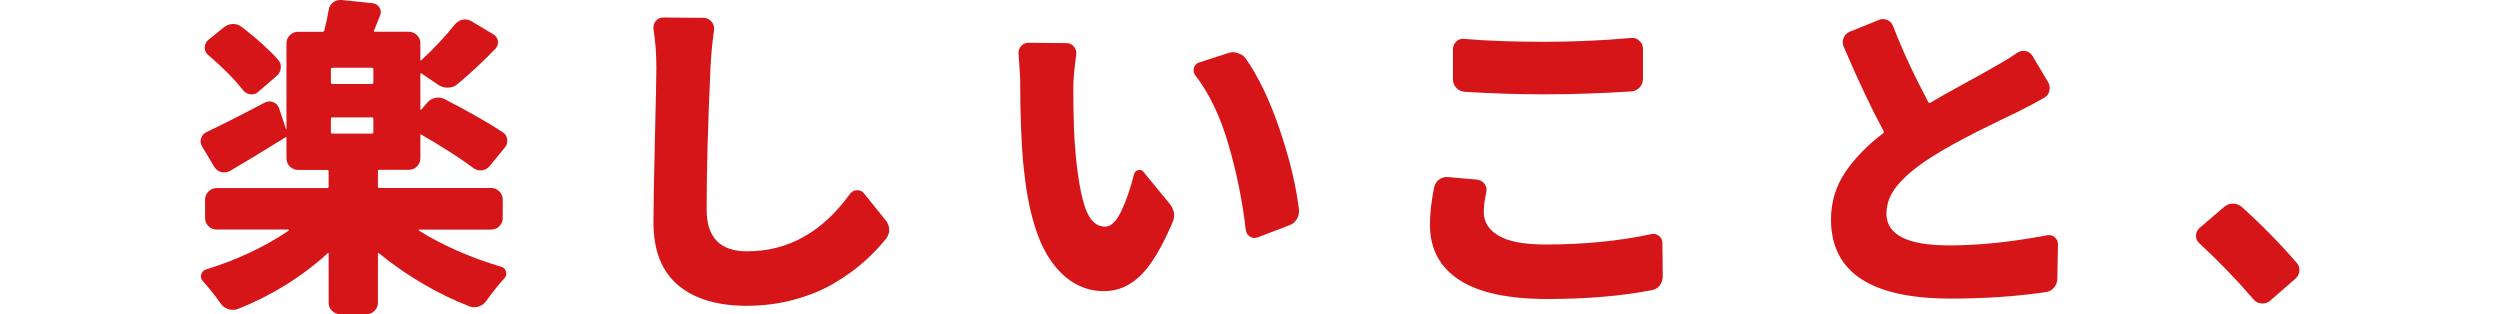 <?xml version="1.0" encoding="utf-8"?>
<!-- Generator: Adobe Illustrator 16.2.0, SVG Export Plug-In . SVG Version: 6.00 Build 0)  -->
<!DOCTYPE svg PUBLIC "-//W3C//DTD SVG 1.1//EN" "http://www.w3.org/Graphics/SVG/1.1/DTD/svg11.dtd">
<svg version="1.1" id="レイヤー_1" xmlns="http://www.w3.org/2000/svg" xmlns:xlink="http://www.w3.org/1999/xlink" x="0px"
	 y="0px" width="202.73px" height="25.479px" viewBox="-16.262 0 202.73 25.479" enable-background="new -16.262 0 202.73 25.479"
	 xml:space="preserve">
<g>
	<path fill="#D61518" d="M24.507,17.696c0,0.245-0.093,0.46-0.276,0.646c-0.185,0.184-0.407,0.275-0.671,0.275h-5.837
		c-0.018,0-0.026,0.01-0.026,0.025c0,0.019,0,0.035,0,0.053c1.945,1.21,4.181,2.191,6.705,2.945c0.192,0.053,0.315,0.18,0.368,0.381
		c0.053,0.202,0.018,0.373-0.105,0.514c-0.509,0.561-0.999,1.175-1.473,1.841c-0.157,0.228-0.363,0.386-0.617,0.474
		c-0.255,0.087-0.505,0.087-0.75,0c-2.612-1.018-5.066-2.454-7.362-4.313c-0.053-0.054-0.079-0.044-0.079,0.025v3.996
		c0,0.246-0.092,0.461-0.275,0.646c-0.185,0.185-0.408,0.275-0.671,0.275h-2.104c-0.263,0-0.486-0.092-0.671-0.275
		c-0.184-0.185-0.275-0.398-0.275-0.646v-3.996c0-0.018-0.01-0.03-0.026-0.04c-0.018-0.008-0.035-0.004-0.053,0.015
		c-2.121,1.929-4.549,3.436-7.284,4.521c-0.245,0.088-0.499,0.092-0.762,0.014c-0.264-0.078-0.474-0.232-0.632-0.461
		c-0.456-0.647-0.938-1.253-1.445-1.813c-0.105-0.122-0.158-0.254-0.158-0.395c0-0.034,0.009-0.088,0.026-0.157
		c0.053-0.192,0.184-0.324,0.395-0.396c2.541-0.789,4.776-1.841,6.705-3.155c0.017-0.018,0.021-0.034,0.013-0.053
		c-0.009-0.017-0.021-0.026-0.039-0.026H1.314c-0.263,0-0.486-0.092-0.67-0.274c-0.185-0.186-0.276-0.399-0.276-0.646v-1.499
		c0-0.263,0.092-0.485,0.276-0.67s0.407-0.275,0.67-0.275h8.967c0.069,0,0.105-0.035,0.105-0.105v-1.262
		c0-0.07-0.036-0.105-0.105-0.105H7.915c-0.264,0-0.486-0.092-0.671-0.275c-0.184-0.185-0.276-0.407-0.276-0.67v-1.631
		c0-0.088-0.035-0.104-0.104-0.054c-1.578,0.982-3.068,1.886-4.471,2.709c-0.228,0.123-0.465,0.153-0.71,0.093
		c-0.245-0.062-0.438-0.206-0.578-0.435l-0.973-1.631C0.044,11.745,0,11.604,0,11.465c0-0.088,0.018-0.176,0.053-0.264
		c0.069-0.229,0.219-0.396,0.447-0.499c1.086-0.51,2.664-1.307,4.732-2.395c0.211-0.104,0.43-0.113,0.657-0.024
		c0.227,0.088,0.386,0.244,0.474,0.473l0.578,1.735c0.018,0,0.026-0.01,0.026-0.026V3.497c0-0.245,0.093-0.46,0.276-0.646
		C7.428,2.668,7.65,2.577,7.914,2.577h1.972c0.088,0,0.141-0.044,0.158-0.133c0.14-0.561,0.254-1.096,0.342-1.604
		c0.034-0.264,0.148-0.474,0.342-0.632C10.903,0.07,11.104,0,11.333,0c0.035,0,0.069,0,0.105,0l2.55,0.263
		c0.229,0.035,0.403,0.154,0.526,0.355c0.122,0.2,0.14,0.406,0.053,0.616c-0.176,0.456-0.342,0.868-0.5,1.236
		c-0.035,0.07-0.009,0.105,0.079,0.105h2.734c0.264,0,0.486,0.092,0.671,0.274c0.184,0.186,0.276,0.399,0.276,0.646v1.341
		c0,0.035,0.008,0.058,0.026,0.065c0.017,0.01,0.034,0.004,0.052-0.014c1.052-0.98,1.955-1.945,2.709-2.893
		c0.175-0.21,0.39-0.343,0.644-0.396c0.254-0.052,0.495-0.008,0.724,0.132l1.762,1.053c0.21,0.123,0.333,0.303,0.368,0.538
		c0.035,0.236-0.026,0.443-0.185,0.618c-1.017,1.053-2.051,2.017-3.103,2.894c-0.21,0.175-0.456,0.267-0.736,0.274
		c-0.28,0.011-0.535-0.057-0.763-0.196l-1.394-0.946c-0.07-0.035-0.104-0.019-0.104,0.053v2.84c0,0.019,0.008,0.03,0.026,0.039
		c0.017,0.011,0.034,0.005,0.052-0.013l0.474-0.553c0.175-0.21,0.398-0.342,0.671-0.396c0.271-0.052,0.521-0.017,0.749,0.105
		c1.998,1.035,3.567,1.929,4.707,2.683c0.245,0.157,0.368,0.395,0.368,0.71c0,0.21-0.07,0.395-0.211,0.552l-1.235,1.499
		c-0.158,0.193-0.368,0.303-0.631,0.328c-0.264,0.026-0.491-0.039-0.685-0.196c-1.087-0.807-2.48-1.699-4.181-2.683
		c-0.07-0.053-0.104-0.035-0.104,0.053v1.842c0,0.263-0.093,0.485-0.276,0.67c-0.185,0.185-0.407,0.275-0.671,0.275h-2.393
		c-0.07,0-0.105,0.035-0.105,0.105v1.262c0,0.07,0.035,0.105,0.105,0.105h9.071c0.264,0,0.486,0.092,0.671,0.275
		c0.184,0.185,0.276,0.407,0.276,0.67v1.502H24.507z M6.284,4.838c0.175,0.192,0.25,0.421,0.224,0.684
		C6.481,5.785,6.363,6.004,6.153,6.179L4.681,7.441C4.505,7.617,4.295,7.687,4.05,7.651C3.804,7.617,3.603,7.503,3.444,7.31
		c-0.701-0.894-1.647-1.849-2.84-2.866C0.43,4.304,0.342,4.111,0.342,3.865c0-0.244,0.088-0.446,0.263-0.604l1.263-1.025
		c0.21-0.176,0.451-0.271,0.723-0.29c0.271-0.017,0.521,0.063,0.75,0.237C4.549,3.111,5.53,3.997,6.284,4.838z M13.91,6.811
		c0.069,0,0.104-0.044,0.104-0.132V5.627c0-0.088-0.035-0.132-0.104-0.132h-3.208c-0.088,0-0.132,0.044-0.132,0.132v1.052
		c0,0.088,0.044,0.132,0.132,0.132H13.91z M10.702,9.519c-0.088,0-0.132,0.044-0.132,0.132v1.078c0,0.07,0.044,0.104,0.132,0.104
		h3.208c0.069,0,0.104-0.034,0.104-0.104V9.65c0-0.088-0.035-0.132-0.104-0.132L10.702,9.519L10.702,9.519z"/>
	<path fill="#D61518" d="M36.729,2.34c0-0.053,0-0.096,0-0.131c0-0.193,0.061-0.359,0.184-0.5c0.157-0.192,0.35-0.289,0.577-0.289
		l3.34,0.025c0.245,0.019,0.447,0.118,0.604,0.304c0.158,0.184,0.228,0.397,0.211,0.644c-0.158,1.157-0.255,2.191-0.29,3.104
		c-0.21,4.487-0.315,8.326-0.315,11.518c0,2.244,1.096,3.365,3.287,3.365c3.313,0,6.092-1.551,8.335-4.654
		c0.141-0.191,0.329-0.293,0.565-0.302c0.237-0.009,0.425,0.074,0.565,0.25l1.762,2.182c0.193,0.229,0.289,0.491,0.289,0.789
		c0,0.246-0.078,0.475-0.236,0.685c-0.525,0.667-1.131,1.302-1.814,1.905c-0.684,0.605-1.49,1.185-2.419,1.735
		c-0.93,0.553-2.008,0.995-3.234,1.328s-2.507,0.5-3.839,0.5c-2.401,0-4.264-0.563-5.588-1.684
		c-1.323-1.121-1.984-2.813-1.984-5.074c0-1.244,0.039-3.506,0.118-6.784c0.078-3.277,0.118-5.197,0.118-5.759
		C36.965,4.392,36.886,3.34,36.729,2.34z"/>
	<path fill="#D61518" d="M66.331,4.286c0-0.211,0.07-0.396,0.211-0.554C66.699,3.558,66.9,3.47,67.146,3.47l3.076,0.026
		c0.245,0,0.447,0.097,0.604,0.289c0.158,0.192,0.22,0.411,0.185,0.656c-0.158,1.104-0.236,2.009-0.236,2.709
		c0,2.331,0.061,4.094,0.184,5.285c0.175,1.945,0.438,3.423,0.789,4.432c0.351,1.008,0.885,1.512,1.604,1.512
		c0.474,0,0.911-0.421,1.315-1.262c0.402-0.843,0.744-1.832,1.025-2.973c0.053-0.191,0.171-0.312,0.354-0.354
		c0.185-0.043,0.329,0.014,0.434,0.171l2.078,2.523c0.263,0.315,0.394,0.642,0.394,0.975c0,0.21-0.052,0.42-0.157,0.631
		c-0.842,1.979-1.696,3.396-2.563,4.246c-0.868,0.851-1.854,1.274-2.958,1.274c-1.701,0-3.125-0.802-4.273-2.405
		c-1.148-1.604-1.897-4.133-2.248-7.586c-0.193-1.857-0.289-4.285-0.289-7.283L66.331,4.286z M80.662,6.101
		c-0.088-0.123-0.132-0.254-0.132-0.395c0-0.07,0.009-0.142,0.026-0.211c0.069-0.21,0.201-0.351,0.395-0.42l2.366-0.764
		c0.141-0.053,0.28-0.079,0.421-0.079c0.122,0,0.245,0.026,0.368,0.079c0.28,0.07,0.499,0.219,0.657,0.446
		c1.033,1.473,1.953,3.401,2.761,5.785c0.808,2.385,1.323,4.54,1.552,6.469c0,0.053,0,0.105,0,0.157
		c0,0.211-0.062,0.412-0.185,0.604c-0.142,0.245-0.343,0.412-0.604,0.499l-2.551,0.974c-0.088,0.035-0.175,0.053-0.263,0.053
		c-0.123,0-0.246-0.034-0.368-0.104c-0.193-0.123-0.307-0.298-0.342-0.525c-0.263-2.313-0.728-4.619-1.394-6.915
		C82.704,9.457,81.801,7.573,80.662,6.101z"/>
	<path fill="#D61518" d="M100.035,15.198c0.053-0.263,0.186-0.474,0.396-0.631c0.192-0.141,0.396-0.211,0.604-0.211
		c0.034,0,0.069,0,0.104,0l2.394,0.211c0.245,0.035,0.441,0.148,0.592,0.343c0.147,0.192,0.196,0.411,0.145,0.656
		c-0.141,0.613-0.21,1.157-0.21,1.63c0,0.808,0.403,1.446,1.209,1.921c0.808,0.474,2.067,0.71,3.787,0.71
		c3.12,0,5.985-0.28,8.598-0.843c0.228-0.053,0.435-0.004,0.618,0.146c0.186,0.148,0.275,0.347,0.275,0.592l0.026,2.708
		c0,0.264-0.084,0.505-0.25,0.724c-0.167,0.22-0.391,0.347-0.671,0.382c-2.454,0.474-5.268,0.71-8.439,0.71
		c-3.19,0-5.574-0.518-7.151-1.552c-1.578-1.033-2.367-2.523-2.367-4.471C99.693,17.328,99.808,16.32,100.035,15.198z M102.48,7.441
		c-0.245-0.018-0.46-0.122-0.645-0.314c-0.185-0.193-0.275-0.421-0.275-0.685V3.997c0-0.246,0.092-0.456,0.275-0.633
		c0.185-0.175,0.398-0.244,0.645-0.21c1.823,0.158,3.979,0.236,6.469,0.236c2.385,0,4.741-0.104,7.073-0.314
		c0.035,0,0.069,0,0.104,0c0.211,0,0.396,0.078,0.553,0.236c0.191,0.157,0.289,0.368,0.289,0.631v2.473
		c0,0.263-0.092,0.49-0.275,0.684c-0.186,0.193-0.408,0.298-0.671,0.315c-2.454,0.157-4.804,0.235-7.047,0.235
		C106.925,7.651,104.76,7.582,102.48,7.441z"/>
	<path fill="#D61518" d="M147.308,4.286c0.21-0.142,0.438-0.188,0.684-0.146c0.245,0.044,0.43,0.171,0.553,0.381l1.289,2.156
		c0.121,0.21,0.152,0.443,0.092,0.697c-0.062,0.254-0.206,0.441-0.434,0.563c-0.615,0.353-1.342,0.736-2.184,1.157
		c-0.053,0.018-0.51,0.237-1.367,0.657c-0.859,0.421-1.508,0.741-1.945,0.96c-0.438,0.22-1.035,0.535-1.789,0.946
		s-1.401,0.794-1.944,1.145c-1.14,0.736-2.017,1.468-2.63,2.195c-0.613,0.727-0.92,1.503-0.92,2.327
		c0,1.718,1.699,2.576,5.101,2.576c2.401,0,5.031-0.271,7.89-0.814c0.244-0.053,0.459-0.004,0.645,0.145
		c0.184,0.149,0.275,0.348,0.275,0.593l-0.053,2.786c0,0.264-0.088,0.5-0.264,0.71s-0.395,0.333-0.657,0.368
		c-2.384,0.352-4.961,0.525-7.729,0.525c-6.469,0-9.703-2.138-9.703-6.415c0-1.385,0.373-2.644,1.117-3.773
		c0.746-1.13,1.783-2.204,3.117-3.222c0.051-0.052,0.061-0.113,0.025-0.184c-0.982-1.823-2.061-4.103-3.234-6.837
		c-0.104-0.245-0.104-0.486,0-0.724s0.271-0.397,0.5-0.485l2.34-0.947c0.104-0.053,0.22-0.078,0.342-0.078
		c0.123,0,0.246,0.025,0.369,0.078c0.228,0.104,0.385,0.281,0.473,0.525c0.719,1.876,1.665,3.918,2.84,6.127
		c0.035,0.069,0.088,0.089,0.158,0.053c0.684-0.402,1.604-0.92,2.761-1.552c1.157-0.631,1.91-1.052,2.263-1.263
		C146.194,5.014,146.869,4.602,147.308,4.286z"/>
	<path fill="#D61518" d="M169.969,21.299c0.157,0.175,0.237,0.368,0.237,0.578c0,0.298-0.115,0.544-0.343,0.735l-2.052,1.788
		c-0.175,0.141-0.377,0.21-0.604,0.21c-0.019,0-0.045,0-0.08,0c-0.244-0.018-0.455-0.122-0.631-0.314
		c-1.35-1.577-2.822-3.104-4.416-4.575c-0.177-0.157-0.265-0.359-0.265-0.604c0-0.245,0.097-0.456,0.289-0.632l1.999-1.71
		c0.21-0.175,0.447-0.263,0.71-0.263s0.499,0.088,0.71,0.263C167.121,18.214,168.602,19.721,169.969,21.299z"/>
</g>
</svg>
